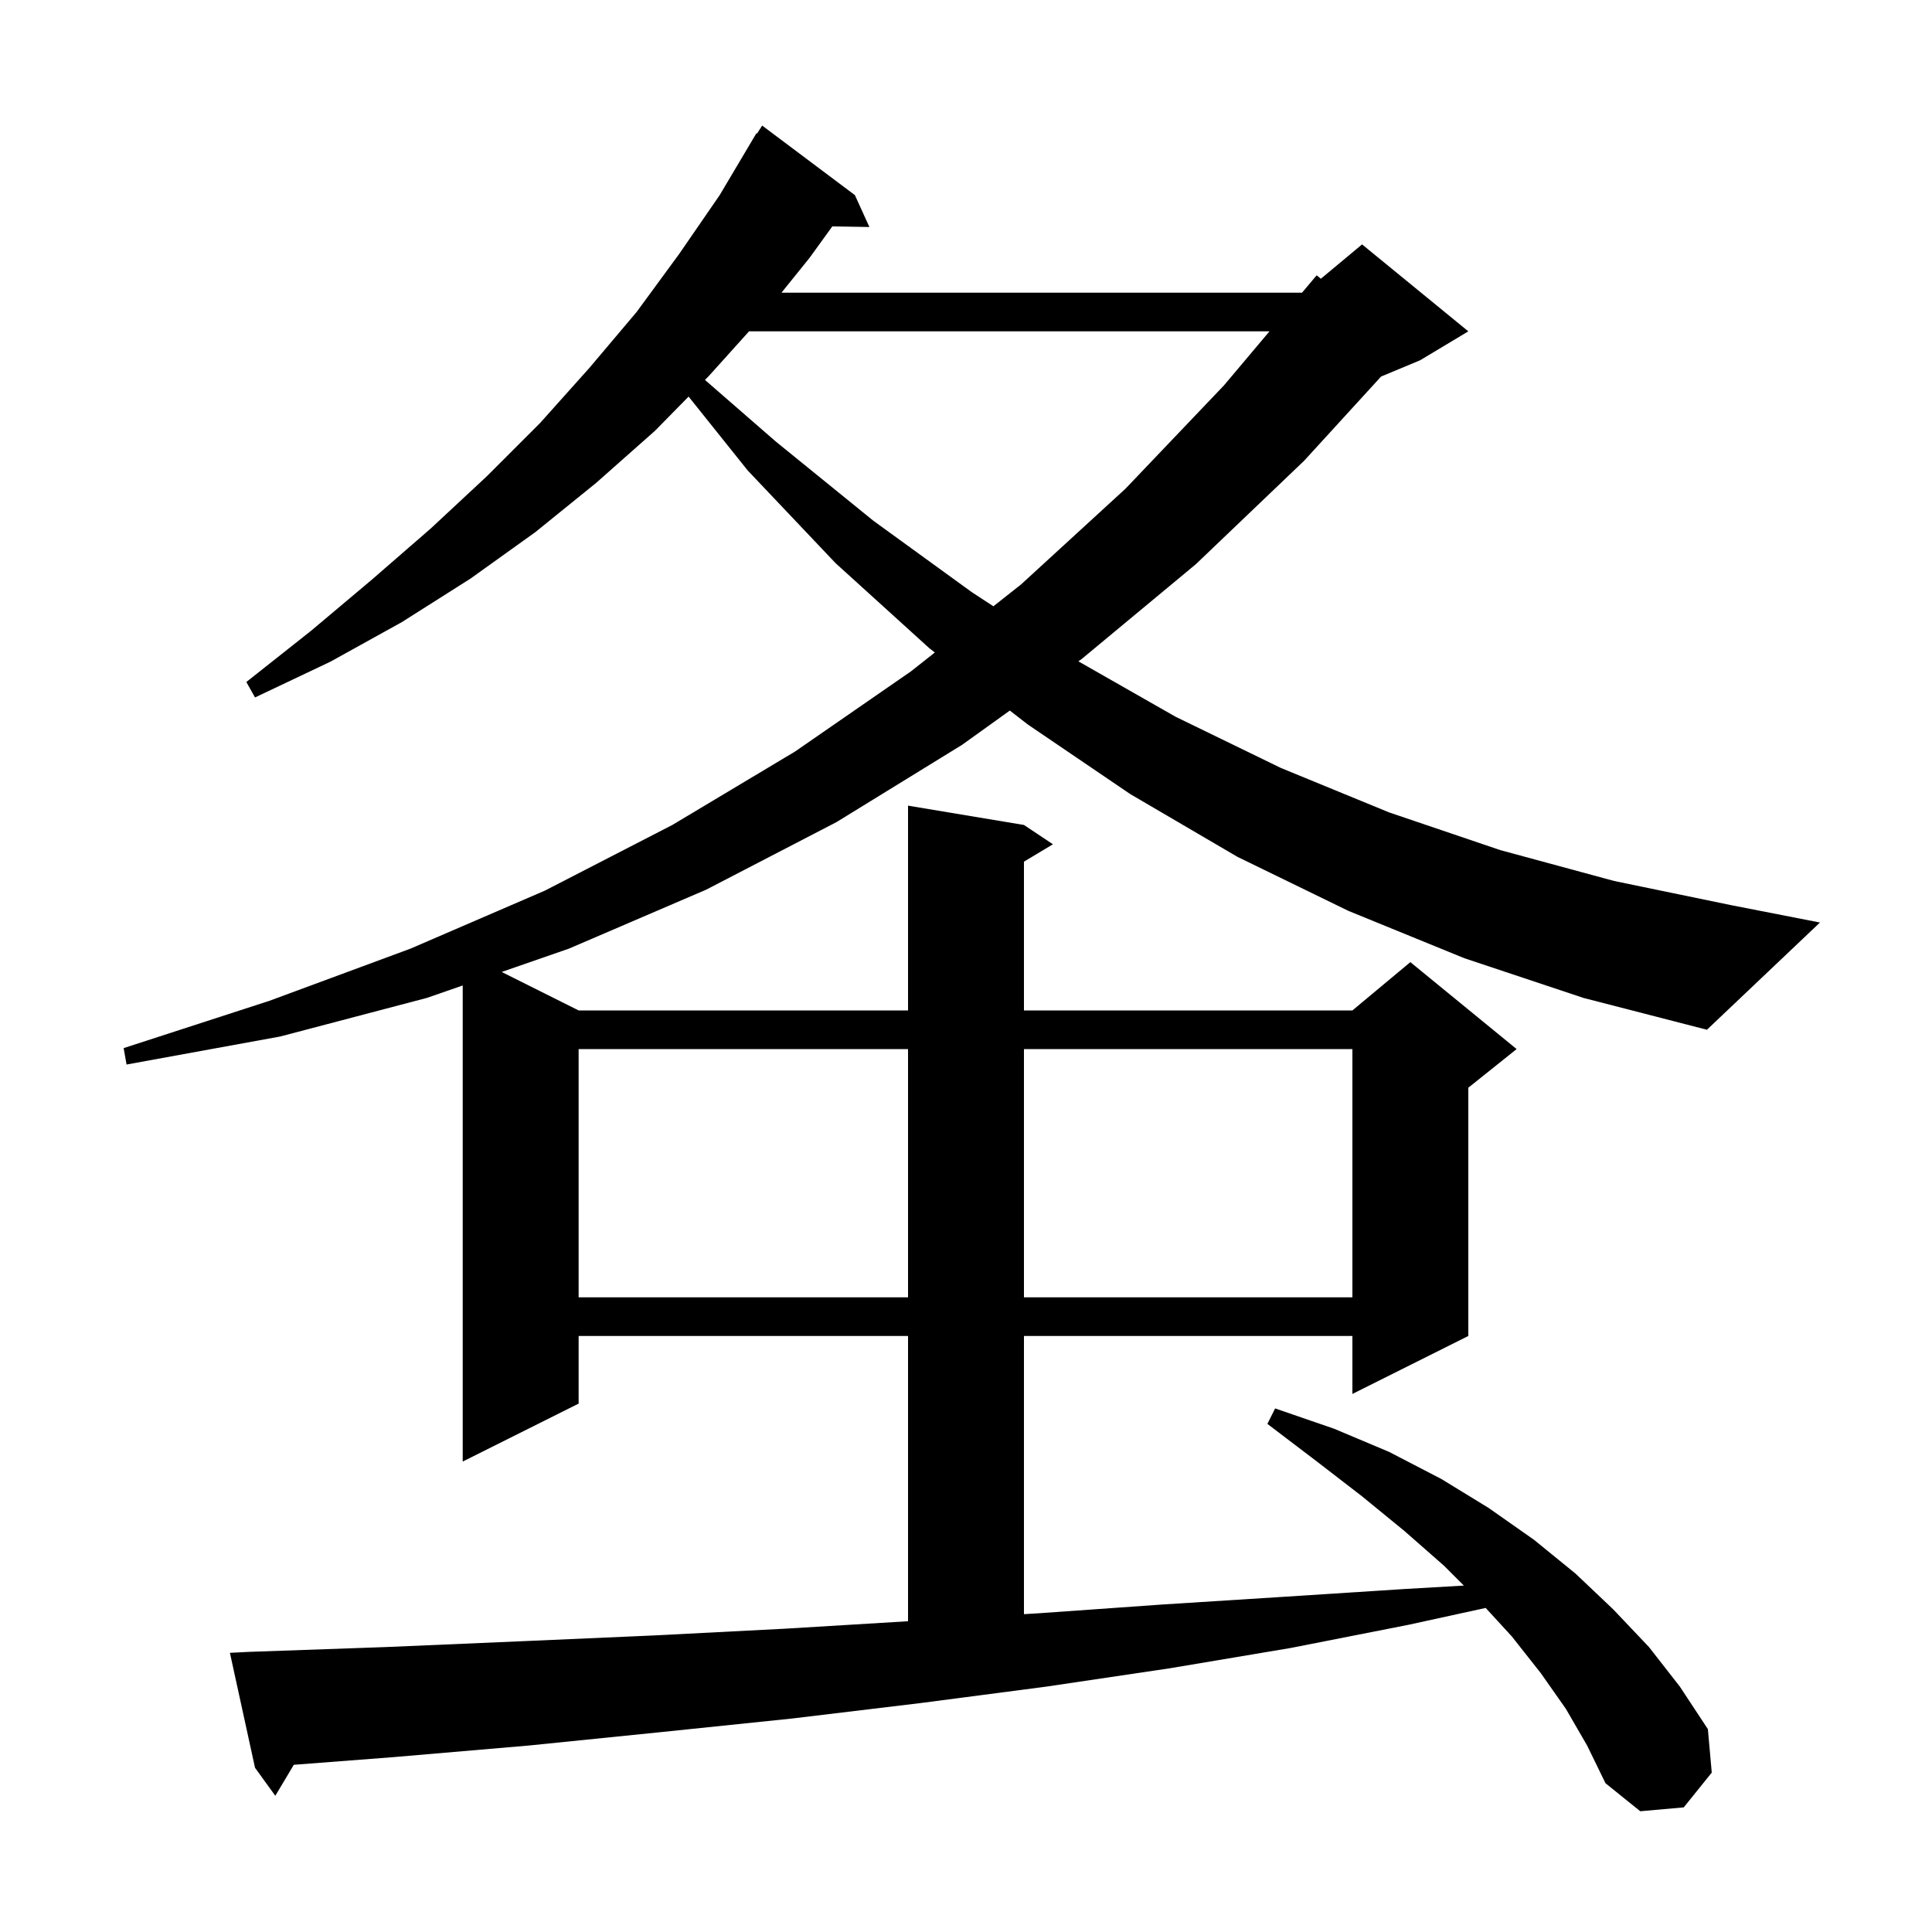 <svg xmlns="http://www.w3.org/2000/svg" xmlns:xlink="http://www.w3.org/1999/xlink" version="1.1" baseProfile="full" viewBox="0 0 200 200" width="200" height="200"><g fill="currentColor"><path d="M 151.6 99.2 L 139.6 94.3 L 128.1 88.7 L 117.0 82.2 L 106.4 75.0 L 104.537 73.557 L 99.6 77.1 L 86.6 85.1 L 73.1 92.1 L 58.9 98.2 L 51.934 100.617 L 59.9 104.6 L 94.0 104.6 L 94.0 83.4 L 106.0 85.4 L 109.0 87.4 L 106.0 89.2 L 106.0 104.6 L 140.0 104.6 L 146.0 99.6 L 157.0 108.6 L 152.0 112.6 L 152.0 138.3 L 140.0 144.3 L 140.0 138.3 L 106.0 138.3 L 106.0 167.098 L 107.6 167.0 L 120.3 166.1 L 132.9 165.3 L 145.3 164.5 L 151.539 164.139 L 149.5 162.1 L 145.4 158.5 L 141.0 154.9 L 136.2 151.2 L 131.2 147.4 L 132.0 145.8 L 138.1 147.9 L 143.8 150.3 L 149.2 153.1 L 154.1 156.1 L 158.8 159.4 L 163.1 162.9 L 167.0 166.6 L 170.7 170.5 L 173.9 174.6 L 176.8 179.0 L 177.2 183.5 L 174.3 187.1 L 169.8 187.5 L 166.2 184.6 L 164.3 180.7 L 162.1 176.9 L 159.5 173.2 L 156.5 169.4 L 153.798 166.453 L 145.8 168.2 L 133.6 170.6 L 121.1 172.7 L 108.3 174.6 L 95.3 176.3 L 82.0 177.9 L 68.5 179.3 L 54.7 180.7 L 40.7 181.9 L 30.415 182.691 L 28.5 185.9 L 26.4 183.0 L 23.8 171.1 L 25.8 171.0 L 40.0 170.5 L 54.0 169.9 L 67.7 169.3 L 81.3 168.6 L 94.0 167.83 L 94.0 138.3 L 59.9 138.3 L 59.9 145.3 L 47.9 151.3 L 47.9 102.016 L 44.2 103.3 L 29.0 107.3 L 13.1 110.2 L 12.8 108.5 L 27.9 103.6 L 42.5 98.2 L 56.4 92.2 L 69.6 85.4 L 82.3 77.8 L 94.3 69.5 L 96.775 67.546 L 96.2 67.1 L 86.5 58.3 L 77.4 48.7 L 71.283 41.054 L 67.8 44.6 L 61.7 50.0 L 55.4 55.1 L 48.7 59.9 L 41.6 64.4 L 34.2 68.5 L 26.4 72.2 L 25.5 70.6 L 32.2 65.3 L 38.5 60.0 L 44.6 54.7 L 50.4 49.3 L 55.9 43.8 L 61.0 38.1 L 65.9 32.3 L 70.3 26.3 L 74.5 20.2 L 78.3 13.8 L 78.359 13.837 L 78.9 13.0 L 88.5 20.2 L 90.0 23.5 L 86.161 23.435 L 83.8 26.7 L 80.897 30.3 L 134.784 30.3 L 136.3 28.5 L 136.734 28.855 L 141.0 25.3 L 152.0 34.3 L 147.0 37.3 L 142.968 38.98 L 135.0 47.7 L 123.8 58.4 L 112.0 68.2 L 111.635 68.462 L 121.7 74.2 L 132.6 79.5 L 143.8 84.1 L 155.3 88.0 L 167.1 91.2 L 179.2 93.7 L 188.4 95.5 L 176.7 106.6 L 163.9 103.3 Z M 59.9 108.6 L 59.9 134.3 L 94.0 134.3 L 94.0 108.6 Z M 106.0 108.6 L 106.0 134.3 L 140.0 134.3 L 140.0 108.6 Z M 77.54 34.3 L 73.4 38.9 L 72.978 39.33 L 80.3 45.7 L 90.4 53.9 L 100.6 61.3 L 102.835 62.762 L 105.7 60.5 L 116.5 50.6 L 126.7 39.9 L 131.416 34.3 Z "/></g></svg>